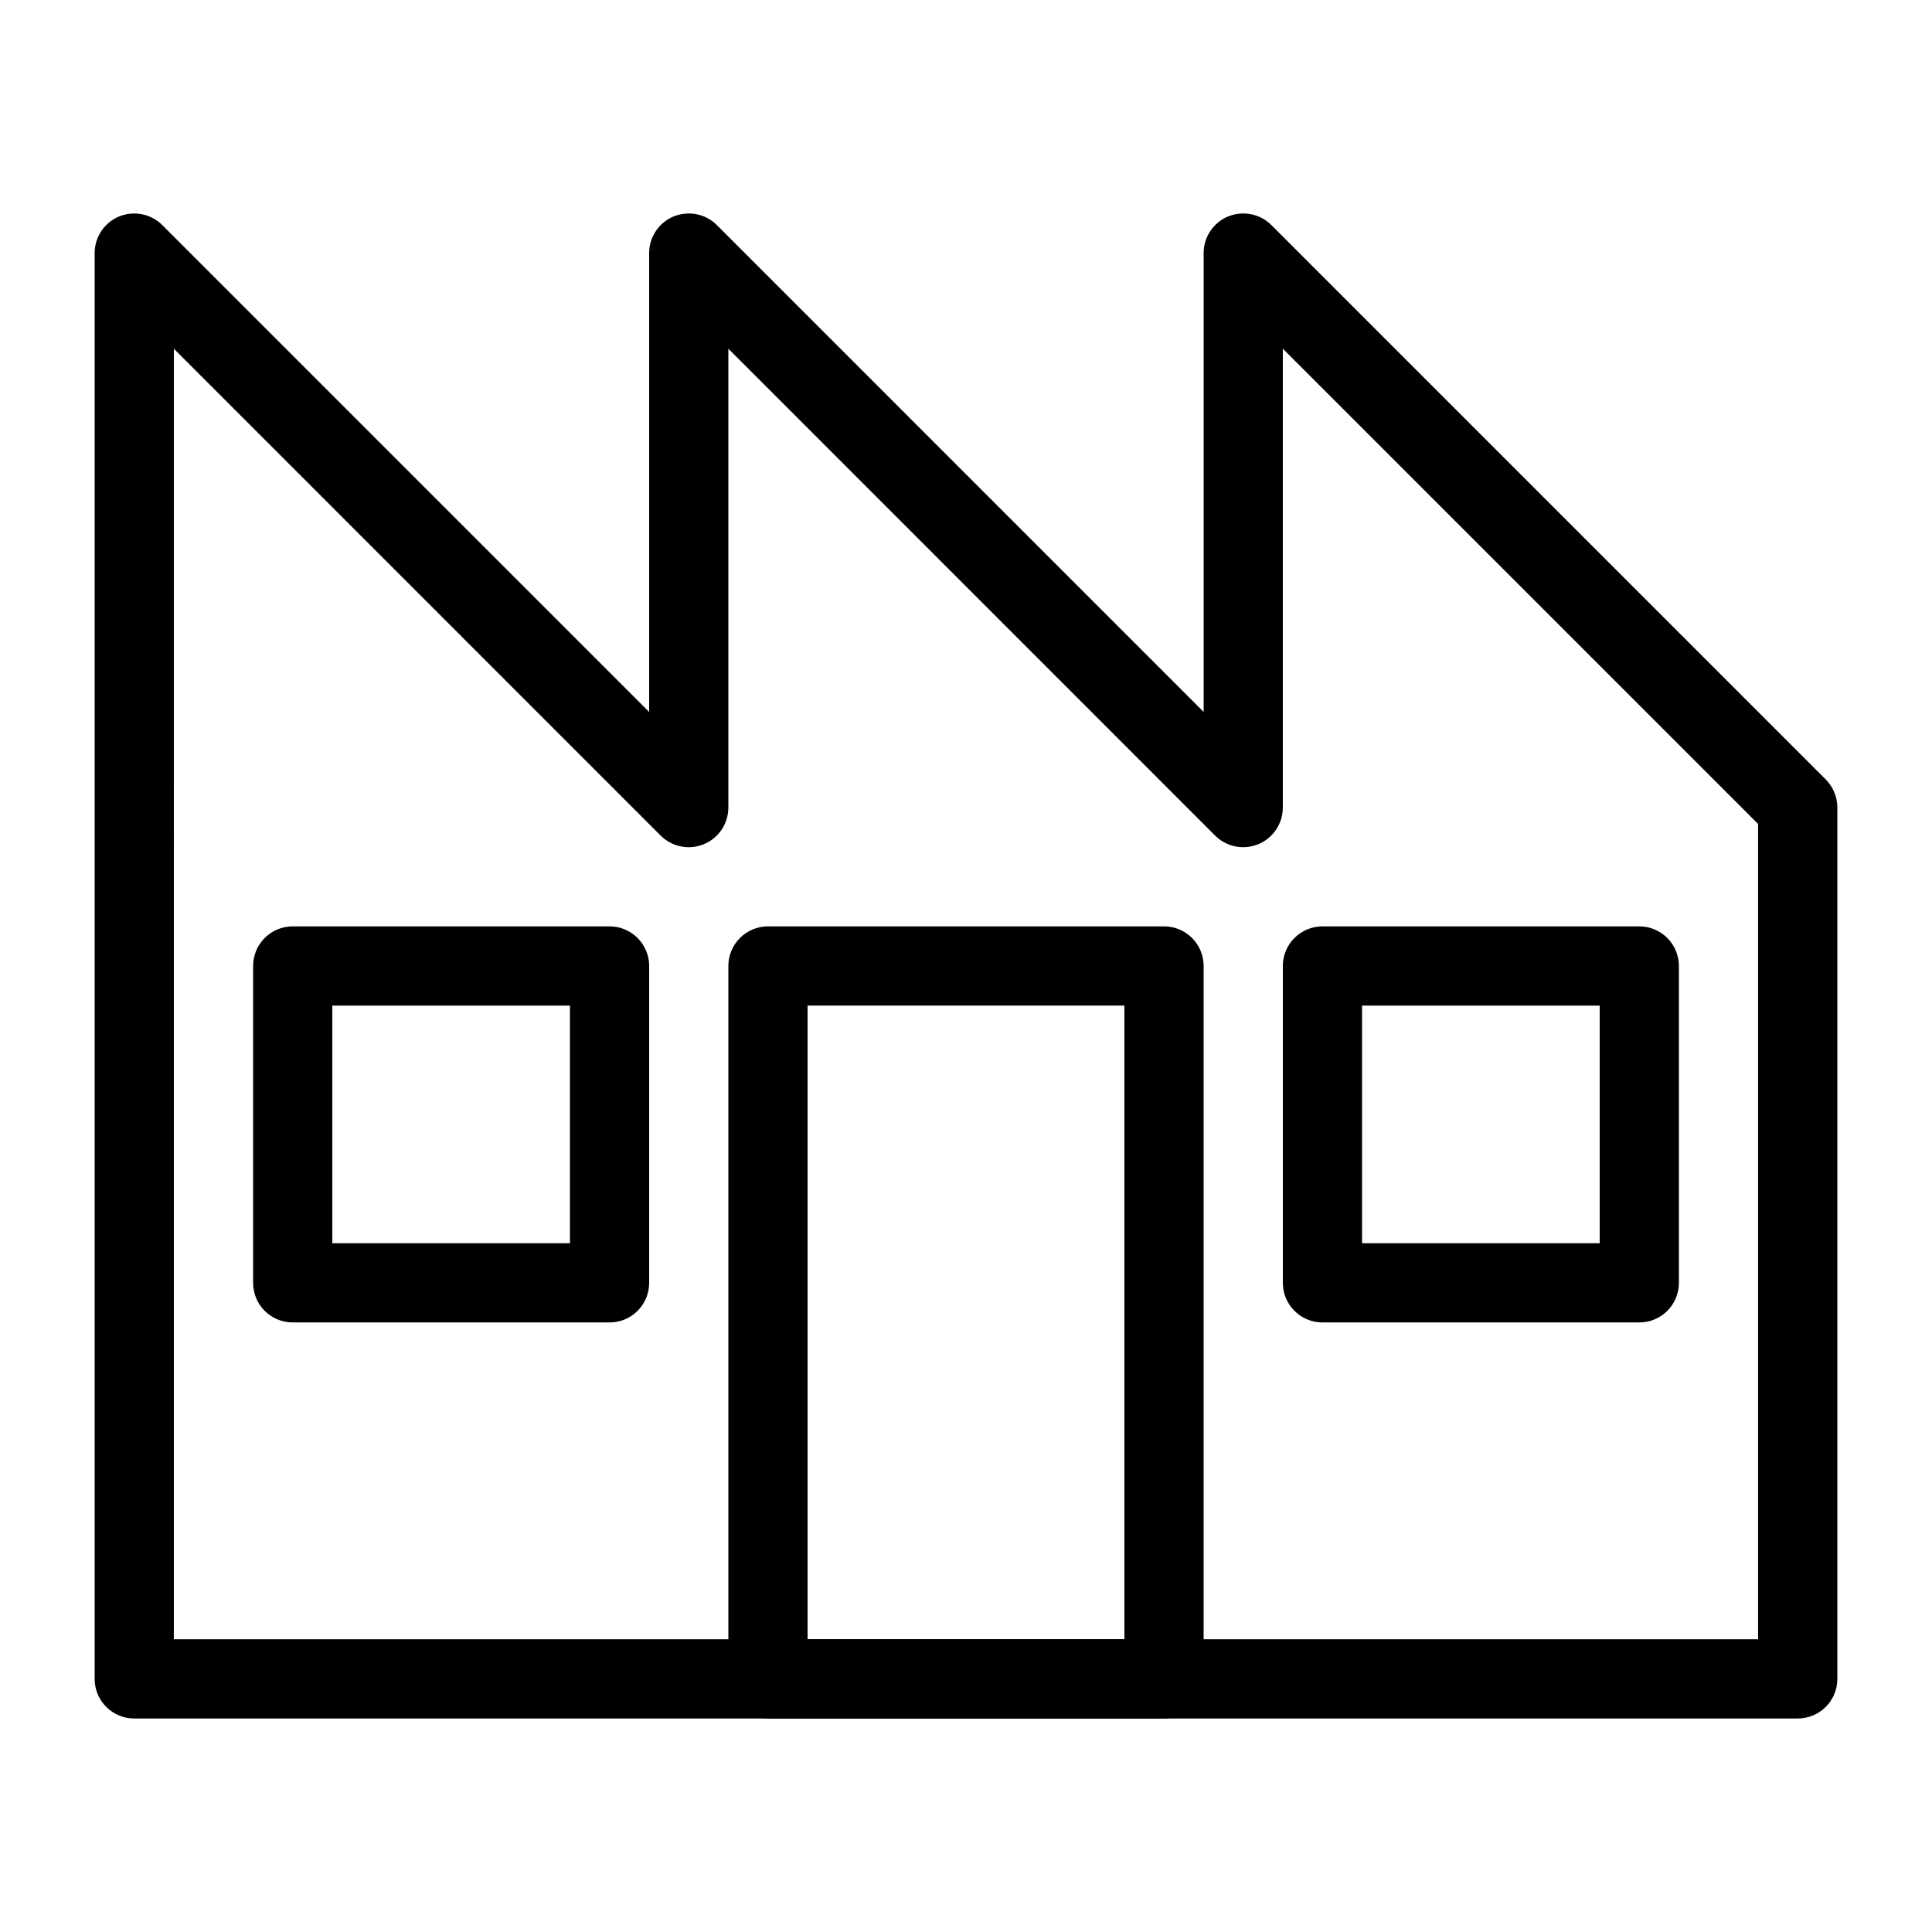 <?xml version="1.0" encoding="UTF-8"?>
<!-- Uploaded to: ICON Repo, www.svgrepo.com, Generator: ICON Repo Mixer Tools -->
<svg fill="#000000" width="800px" height="800px" version="1.1" viewBox="144 144 512 512" xmlns="http://www.w3.org/2000/svg">
 <g>
  <path d="m620.41 599.42h-440.83c-5.793 0-10.496-4.68-10.496-10.496v-377.86c0-4.242 2.562-8.082 6.488-9.699 3.922-1.594 8.414-0.734 11.438 2.289l129.02 129.02v-121.61c0-4.242 2.562-8.082 6.488-9.699 3.945-1.594 8.438-0.734 11.441 2.266l129.02 129.04v-121.61c0-4.242 2.562-8.082 6.488-9.699 3.926-1.594 8.438-0.734 11.441 2.266l146.95 146.95c1.945 1.973 3.059 4.641 3.059 7.434v230.91c0 5.812-4.699 10.492-10.496 10.492zm-430.34-20.992h419.84v-216.07l-125.95-125.95v121.61c0 4.242-2.562 8.082-6.488 9.699-3.926 1.617-8.418 0.734-11.441-2.266l-129.01-129.04v121.61c0 4.242-2.562 8.082-6.488 9.699-3.906 1.617-8.418 0.734-11.441-2.266l-129.02-129.04z"/>
  <path d="m305.54 494.46h-83.969c-5.793 0-10.496-4.68-10.496-10.496v-83.969c0-5.793 4.703-10.496 10.496-10.496h83.969c5.793 0.004 10.496 4.703 10.496 10.5v83.969c0 5.812-4.703 10.492-10.496 10.492zm-73.473-20.988h62.977v-62.977h-62.977z"/>
  <path d="m578.43 494.46h-83.969c-5.793 0-10.496-4.703-10.496-10.496v-83.969c0-5.793 4.703-10.496 10.496-10.496h83.969c5.793 0 10.496 4.703 10.496 10.496v83.969c0 5.816-4.699 10.496-10.496 10.496zm-73.473-20.988h62.977v-62.977h-62.977z"/>
  <path d="m452.48 599.42h-104.96c-5.797 0-10.496-4.68-10.496-10.496v-188.93c0-5.793 4.703-10.496 10.496-10.496h104.96c5.793 0 10.496 4.703 10.496 10.496v188.93c0 5.816-4.703 10.496-10.496 10.496zm-94.465-20.992h83.969v-167.94h-83.969z"/>
 </g>
</svg>
